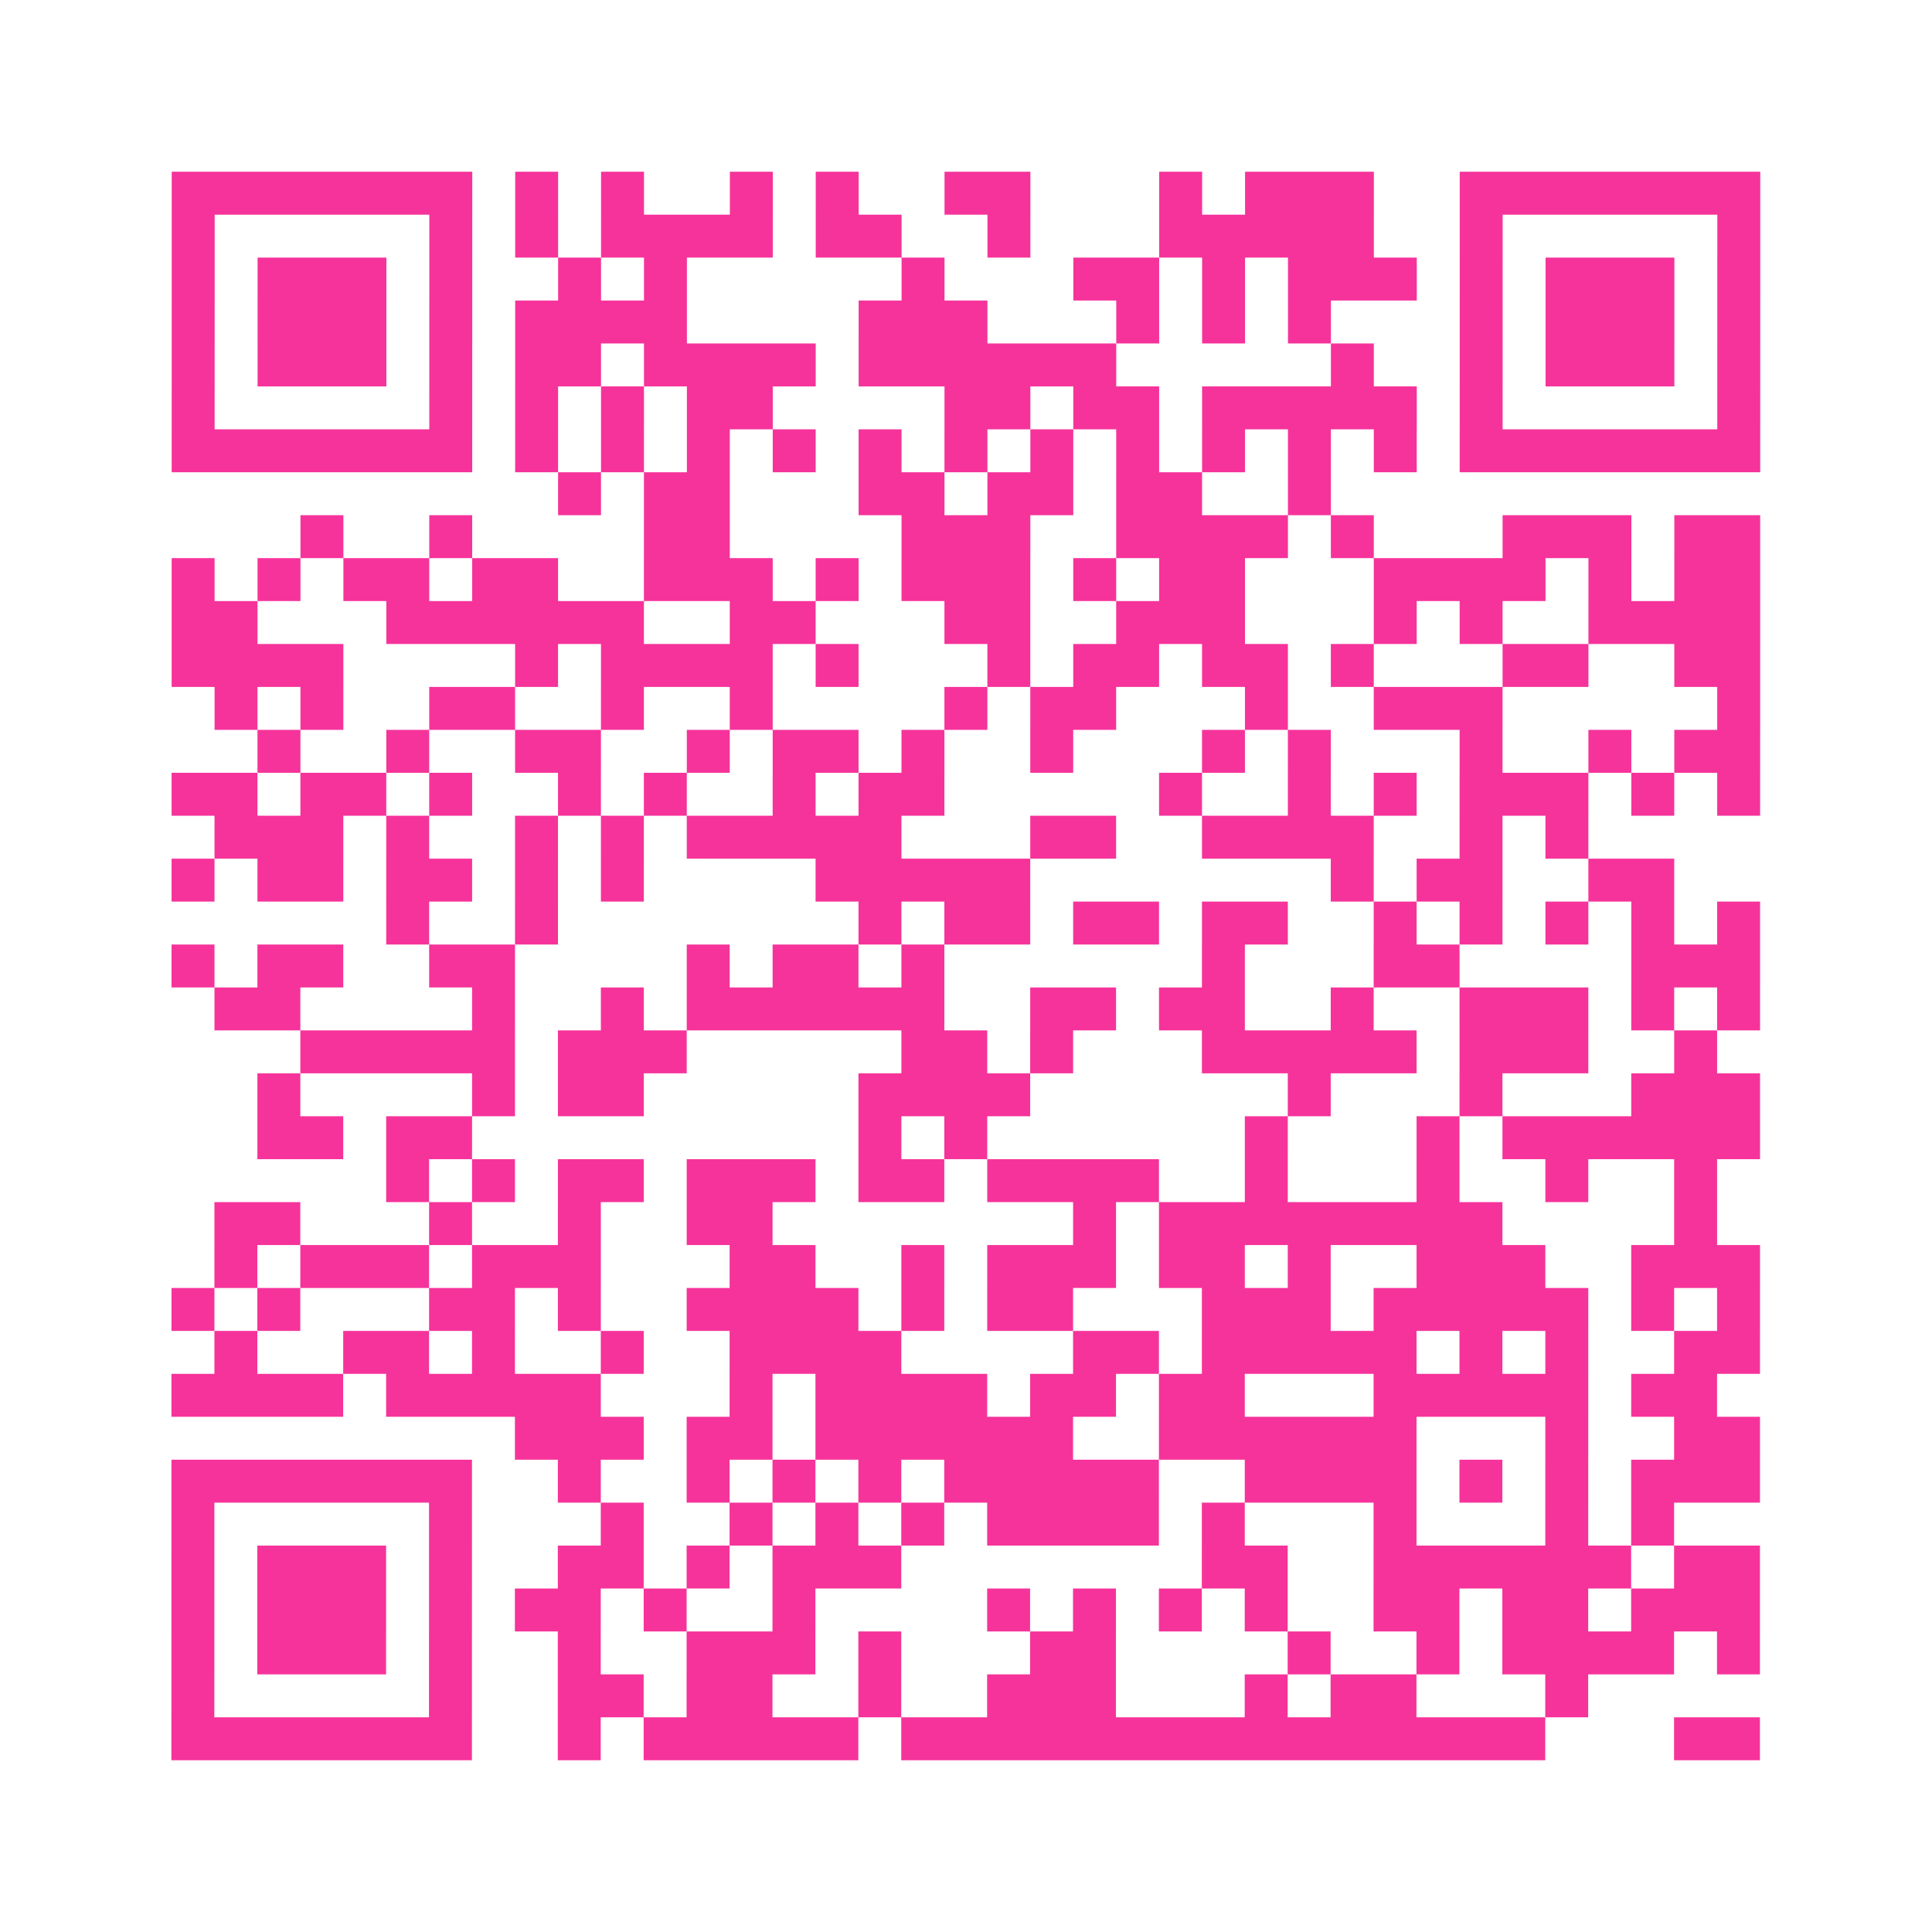 <?xml version="1.0" encoding="UTF-8"?>
<svg xmlns="http://www.w3.org/2000/svg" viewBox="0 0 45 45" class="pyqrcode"><path fill="transparent" d="M0 0h45v45h-45z"/><path stroke="#f6339b" class="pyqrline" d="M4 4.5h7m1 0h1m1 0h1m2 0h1m1 0h1m2 0h2m3 0h1m1 0h3m2 0h7m-37 1h1m5 0h1m1 0h1m1 0h4m1 0h2m2 0h1m3 0h5m2 0h1m5 0h1m-37 1h1m1 0h3m1 0h1m2 0h1m1 0h1m5 0h1m3 0h2m1 0h1m1 0h3m1 0h1m1 0h3m1 0h1m-37 1h1m1 0h3m1 0h1m1 0h4m4 0h3m3 0h1m1 0h1m1 0h1m3 0h1m1 0h3m1 0h1m-37 1h1m1 0h3m1 0h1m1 0h2m1 0h4m1 0h6m5 0h1m2 0h1m1 0h3m1 0h1m-37 1h1m5 0h1m1 0h1m1 0h1m1 0h2m4 0h2m1 0h2m1 0h5m1 0h1m5 0h1m-37 1h7m1 0h1m1 0h1m1 0h1m1 0h1m1 0h1m1 0h1m1 0h1m1 0h1m1 0h1m1 0h1m1 0h1m1 0h7m-28 1h1m1 0h2m3 0h2m1 0h2m1 0h2m2 0h1m-24 1h1m2 0h1m4 0h2m4 0h3m2 0h4m1 0h1m3 0h3m1 0h2m-37 1h1m1 0h1m1 0h2m1 0h2m2 0h3m1 0h1m1 0h3m1 0h1m1 0h2m3 0h4m1 0h1m1 0h2m-37 1h2m3 0h6m2 0h2m3 0h2m2 0h3m3 0h1m1 0h1m2 0h4m-37 1h4m4 0h1m1 0h4m1 0h1m3 0h1m1 0h2m1 0h2m1 0h1m3 0h2m2 0h2m-36 1h1m1 0h1m2 0h2m2 0h1m2 0h1m4 0h1m1 0h2m3 0h1m2 0h3m5 0h1m-35 1h1m2 0h1m2 0h2m2 0h1m1 0h2m1 0h1m2 0h1m3 0h1m1 0h1m3 0h1m2 0h1m1 0h2m-37 1h2m1 0h2m1 0h1m2 0h1m1 0h1m2 0h1m1 0h2m5 0h1m2 0h1m1 0h1m1 0h3m1 0h1m1 0h1m-36 1h3m1 0h1m2 0h1m1 0h1m1 0h5m3 0h2m2 0h4m2 0h1m1 0h1m-33 1h1m1 0h2m1 0h2m1 0h1m1 0h1m4 0h5m7 0h1m1 0h2m2 0h2m-30 1h1m2 0h1m7 0h1m1 0h2m1 0h2m1 0h2m2 0h1m1 0h1m1 0h1m1 0h1m1 0h1m-37 1h1m1 0h2m2 0h2m4 0h1m1 0h2m1 0h1m6 0h1m3 0h2m4 0h3m-36 1h2m4 0h1m2 0h1m1 0h6m2 0h2m1 0h2m2 0h1m2 0h3m1 0h1m1 0h1m-34 1h5m1 0h3m5 0h2m1 0h1m3 0h5m1 0h3m2 0h1m-34 1h1m4 0h1m1 0h2m5 0h4m6 0h1m3 0h1m3 0h3m-35 1h2m1 0h2m9 0h1m1 0h1m6 0h1m3 0h1m1 0h6m-32 1h1m1 0h1m1 0h2m1 0h3m1 0h2m1 0h4m2 0h1m3 0h1m2 0h1m2 0h1m-35 1h2m3 0h1m2 0h1m2 0h2m7 0h1m1 0h8m4 0h1m-35 1h1m1 0h3m1 0h3m3 0h2m2 0h1m1 0h3m1 0h2m1 0h1m2 0h3m2 0h3m-37 1h1m1 0h1m3 0h2m1 0h1m2 0h4m1 0h1m1 0h2m3 0h3m1 0h5m1 0h1m1 0h1m-36 1h1m2 0h2m1 0h1m2 0h1m2 0h4m4 0h2m1 0h5m1 0h1m1 0h1m2 0h2m-37 1h4m1 0h5m3 0h1m1 0h4m1 0h2m1 0h2m3 0h5m1 0h2m-28 1h3m1 0h2m1 0h6m2 0h6m3 0h1m2 0h2m-37 1h7m2 0h1m2 0h1m1 0h1m1 0h1m1 0h5m2 0h4m1 0h1m1 0h1m1 0h3m-37 1h1m5 0h1m3 0h1m2 0h1m1 0h1m1 0h1m1 0h4m1 0h1m3 0h1m3 0h1m1 0h1m-35 1h1m1 0h3m1 0h1m2 0h2m1 0h1m1 0h3m7 0h2m2 0h6m1 0h2m-37 1h1m1 0h3m1 0h1m1 0h2m1 0h1m2 0h1m4 0h1m1 0h1m1 0h1m1 0h1m2 0h2m1 0h2m1 0h3m-37 1h1m1 0h3m1 0h1m2 0h1m2 0h3m1 0h1m3 0h2m4 0h1m2 0h1m1 0h4m1 0h1m-37 1h1m5 0h1m2 0h2m1 0h2m2 0h1m2 0h3m3 0h1m1 0h2m3 0h1m-33 1h7m2 0h1m1 0h5m1 0h15m3 0h2"/></svg>
